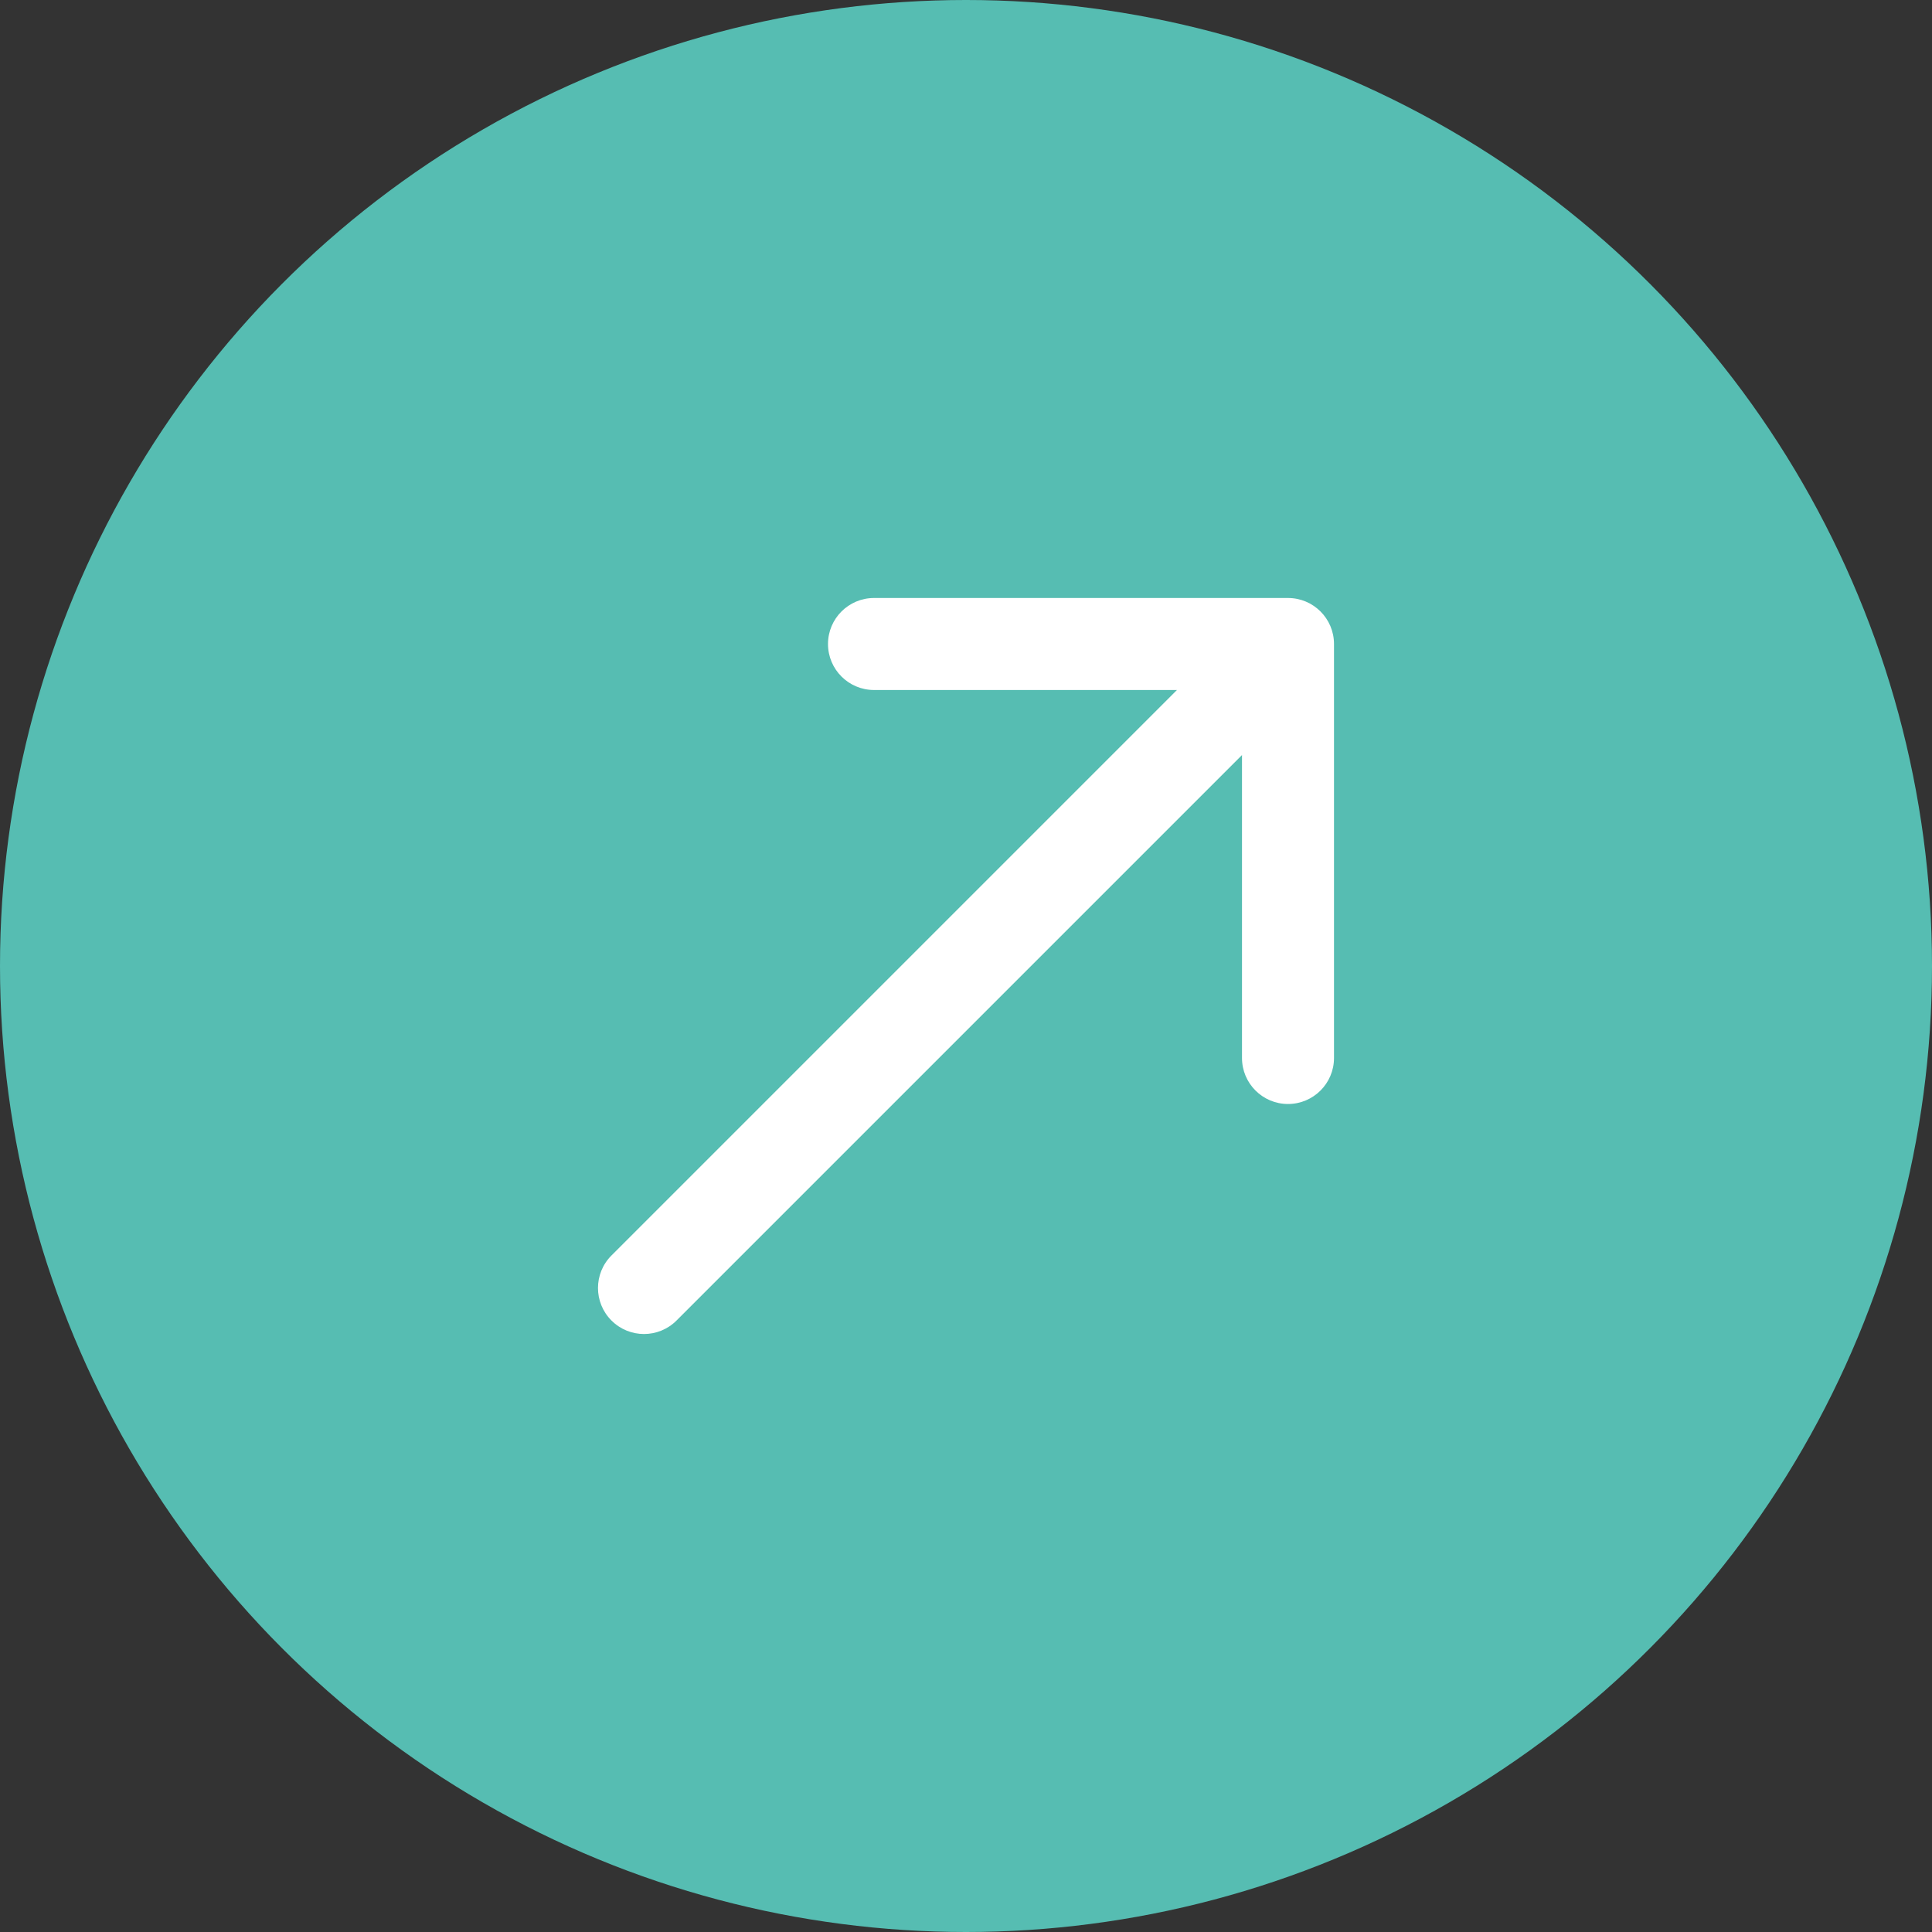 <svg width="42" height="42" viewBox="0 0 42 42" fill="none" xmlns="http://www.w3.org/2000/svg">
<rect x="0" y="0" width="42" height="42" fill="#333333" stroke="none"/>
<circle cx="21" cy="21" r="21" fill="#56BDB2"/>
<path d="M13.293 27.293C12.902 27.683 12.902 28.317 13.293 28.707C13.683 29.098 14.317 29.098 14.707 28.707L14 28L13.293 27.293ZM29 14C29 13.448 28.552 13 28 13L19 13C18.448 13 18 13.448 18 14C18 14.552 18.448 15 19 15L27 15L27 23C27 23.552 27.448 24 28 24C28.552 24 29 23.552 29 23L29 14ZM14 28L14.707 28.707L28.707 14.707L28 14L27.293 13.293L13.293 27.293L14 28Z" fill="white"/>
</svg>
